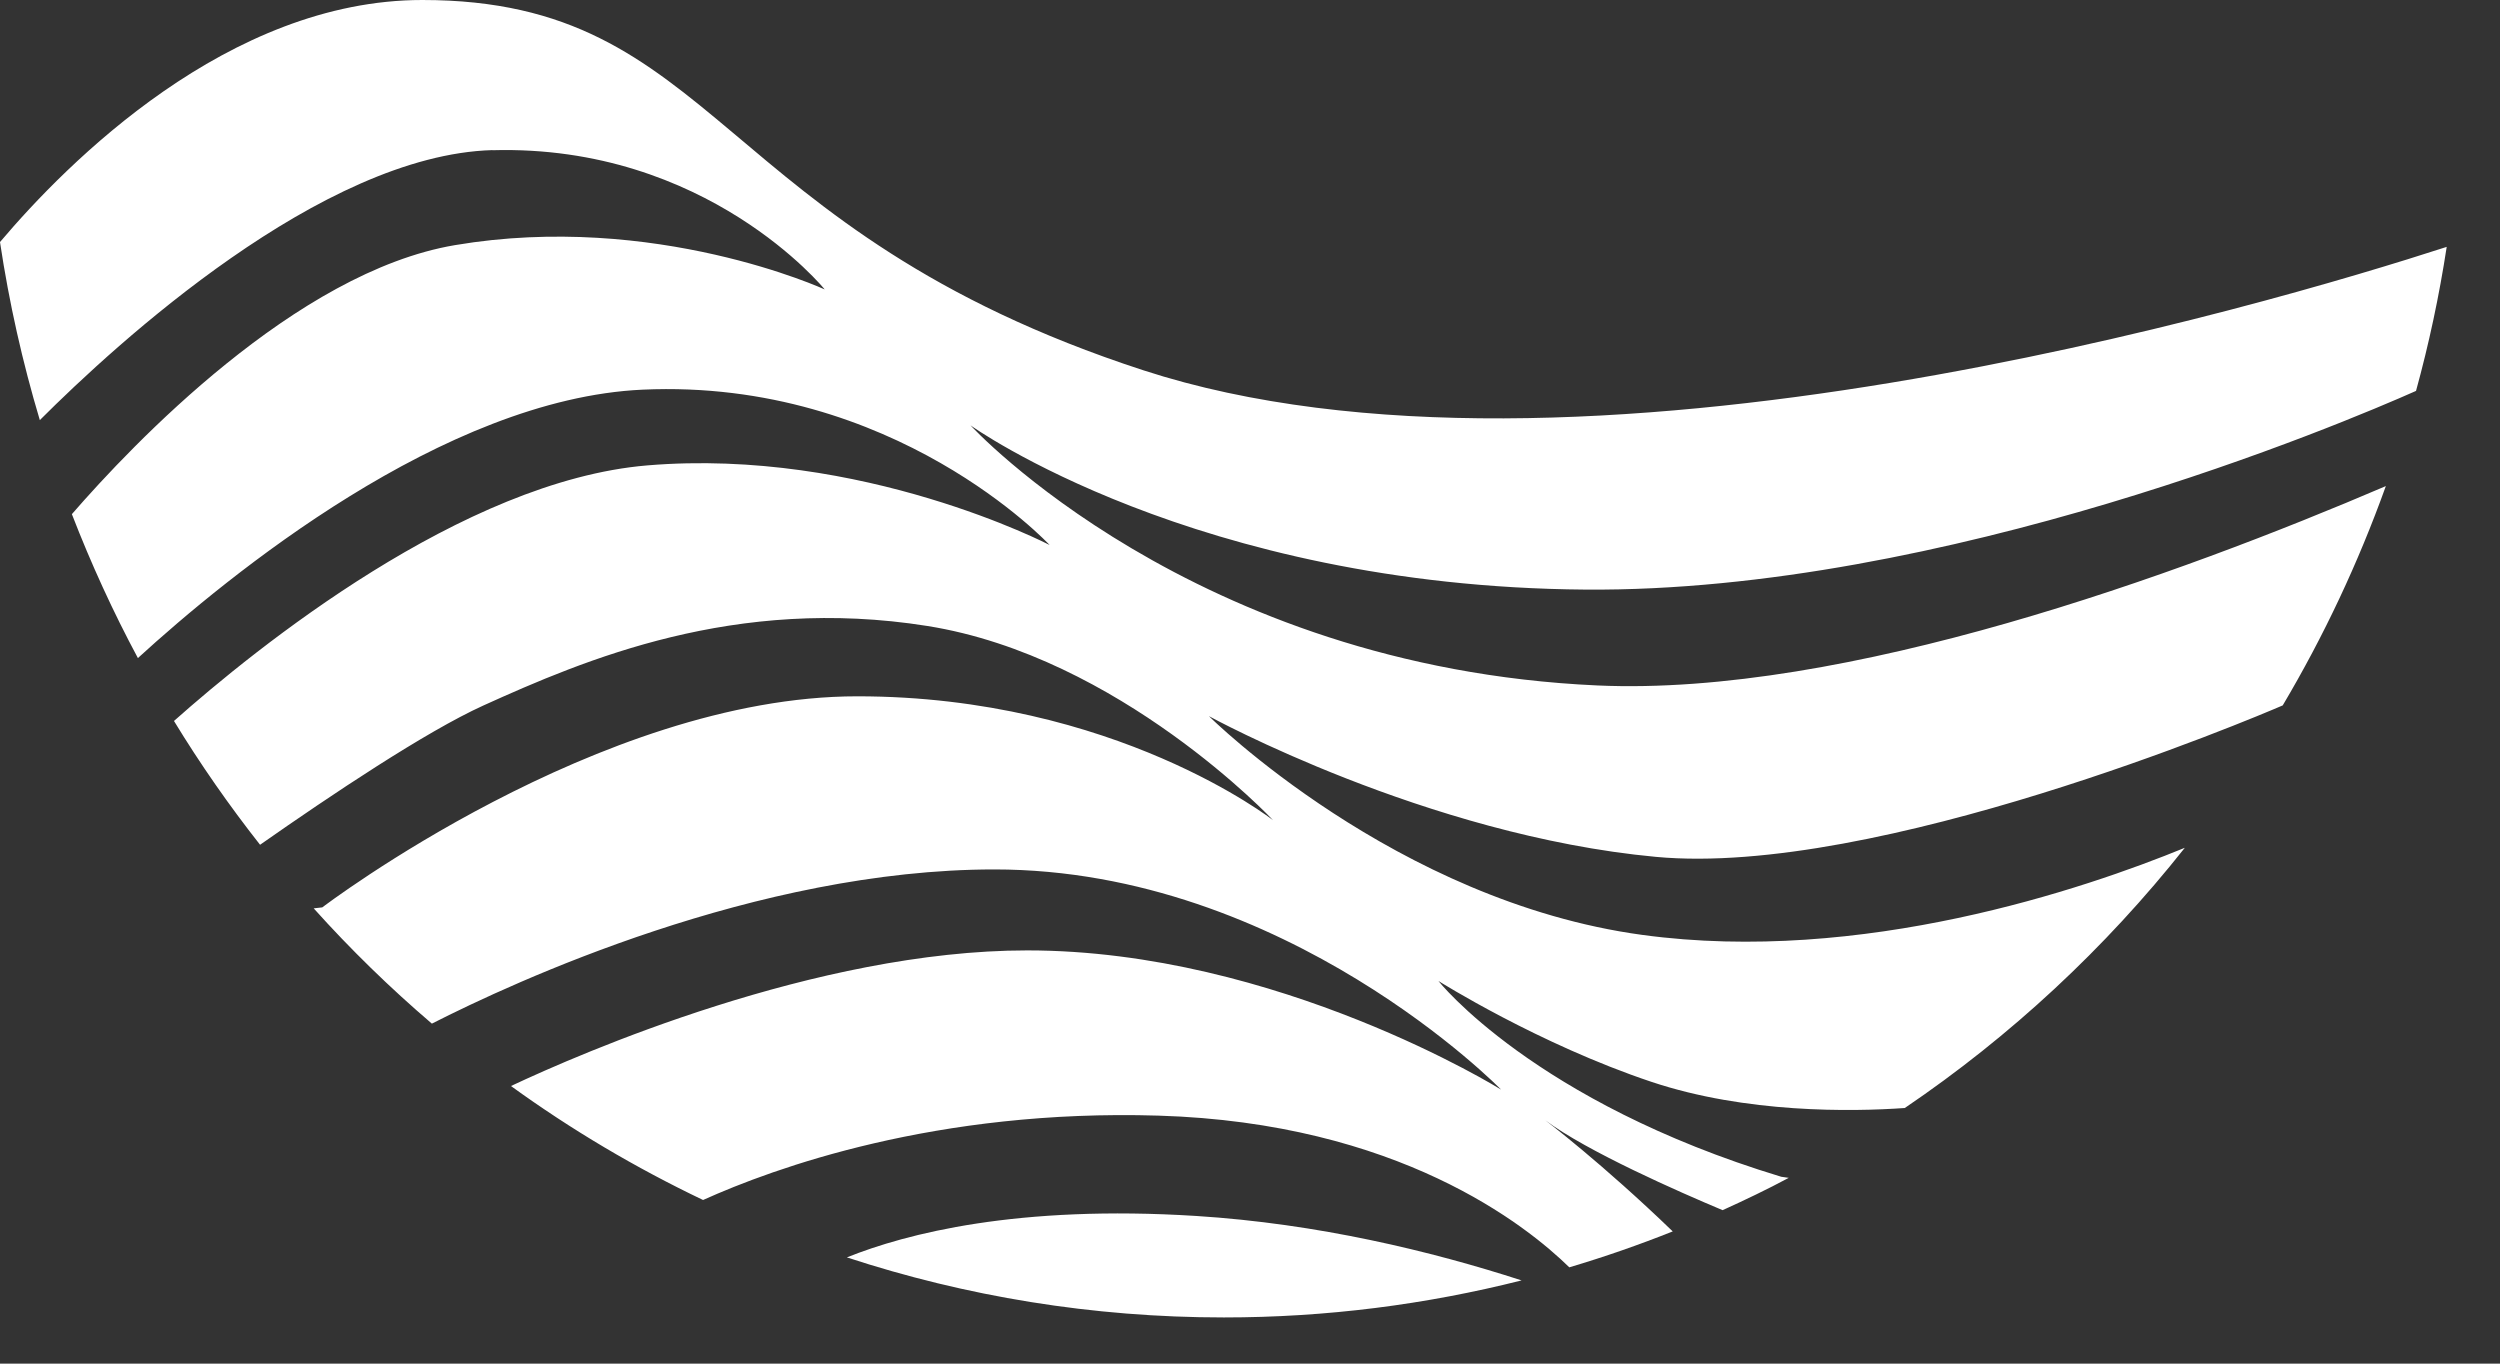 <svg preserveAspectRatio="none" width="100%" height="100%" overflow="visible" style="display: block;" viewBox="0 0 44 24" fill="none" xmlns="http://www.w3.org/2000/svg">
<rect x="0" y="0" width="44" height="24" fill="#333333" stroke="none"/>
<g id="Group">
<path id="Vector" d="M21.54 23.187C23.348 23.187 25.102 22.959 26.78 22.535C25.187 22.019 23.195 21.537 21.054 21.401C17.912 21.202 15.95 21.711 14.905 22.13C16.996 22.816 19.227 23.187 21.54 23.187Z" fill="white"/>
<path id="Vector_2" d="M8.665 2.644C12.442 2.537 14.515 5.094 14.515 5.094C14.515 5.094 11.524 3.72 8.009 4.314C5.21 4.786 2.325 7.828 1.265 9.049C1.603 9.922 1.99 10.767 2.427 11.582C4.013 10.132 7.813 7.018 11.309 6.858C15.745 6.657 18.473 9.592 18.473 9.592C18.473 9.592 15.171 7.874 11.392 8.191C8.146 8.463 4.513 11.4 3.062 12.689C3.524 13.448 4.032 14.175 4.577 14.868C5.833 13.988 7.497 12.876 8.505 12.418C10.289 11.611 12.938 10.479 16.32 11.017C19.703 11.555 22.406 14.436 22.406 14.436C22.406 14.436 19.625 12.255 15.088 12.255C10.551 12.255 5.672 15.97 5.672 15.97L5.521 15.987C6.17 16.71 6.864 17.386 7.601 18.016C9.043 17.282 13.316 15.302 17.501 15.302C22.642 15.302 26.419 19.177 26.419 19.177C26.419 19.177 22.484 16.727 18.079 16.727C14.368 16.727 10.214 18.539 8.993 19.114C10.053 19.882 11.186 20.553 12.374 21.12C13.62 20.558 16.481 19.516 20.388 19.635C24.606 19.763 26.862 21.564 27.62 22.305C28.239 22.121 28.845 21.91 29.44 21.673C28.203 20.478 27.198 19.717 27.198 19.717C27.929 20.265 29.558 20.98 30.318 21.299C30.712 21.12 31.102 20.934 31.482 20.73L31.35 20.711C26.997 19.392 25.316 17.265 25.316 17.265C25.316 17.265 27.08 18.377 29.067 19.041C30.729 19.596 32.589 19.567 33.524 19.501C35.386 18.239 37.05 16.693 38.453 14.921C36.684 15.646 32.766 16.979 28.909 16.455C24.556 15.864 21.277 12.604 21.277 12.604C21.277 12.604 25.106 14.705 29.145 15.081C33.023 15.442 39.654 12.641 40.176 12.415C40.896 11.201 41.505 9.909 41.991 8.555C38.349 10.115 32.473 12.26 28.113 12.064C20.98 11.742 17.081 7.486 17.081 7.486C17.081 7.486 21.03 10.324 27.903 10.377C34.213 10.426 41.236 7.452 42.522 6.88C42.749 6.054 42.93 5.208 43.062 4.345C39.93 5.361 27.712 8.989 20.123 6.517C12.534 4.045 12.662 0 7.433 0C4.022 0 1.183 2.862 0 4.26C0.161 5.332 0.397 6.378 0.701 7.394C2.063 6.032 5.668 2.729 8.665 2.642V2.644Z" fill="white"/>
</g>
</svg>
